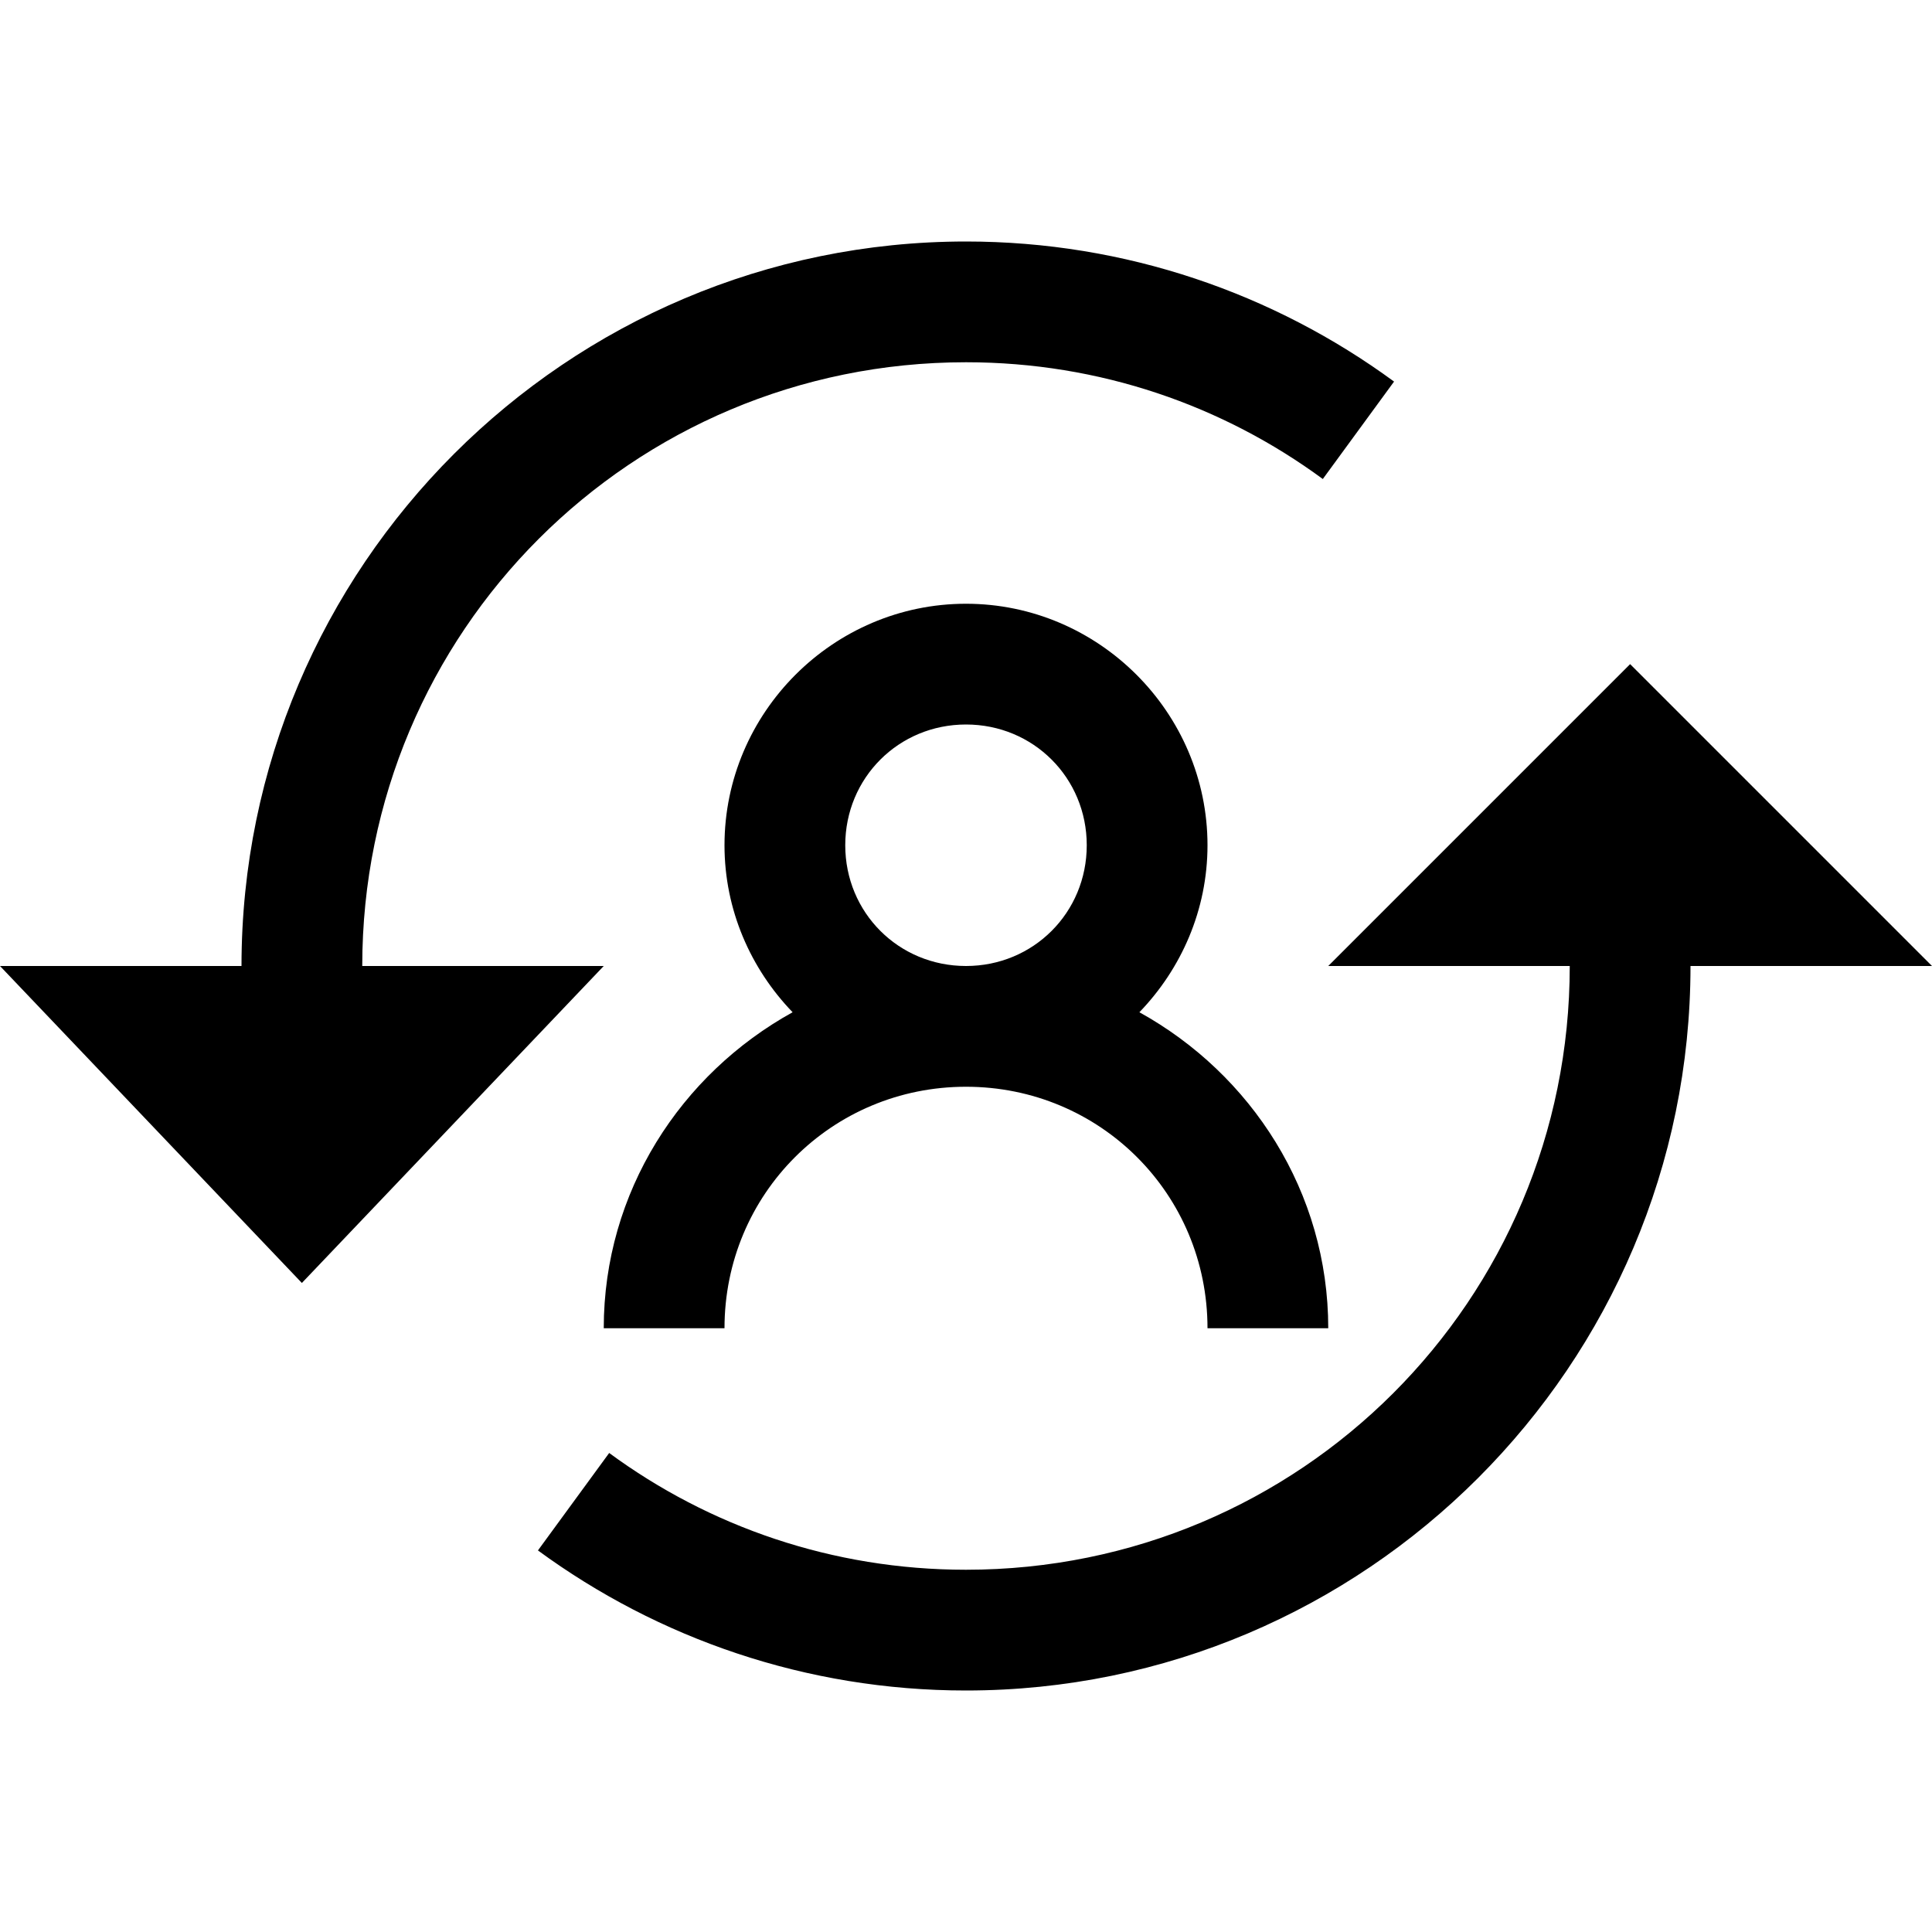 <?xml version="1.0"?>
<svg xmlns="http://www.w3.org/2000/svg" viewBox="0 0 16 16">
    <path d="M 8 2 C 4.692 2 2 4.692 2 8 L 0 8 L 2.5 10.625 L 5 8 L 3 8 C 3 5.232 5.232 3 8 3 C 9.108 3 10.128 3.359 10.955 3.967 L 11.545 3.16 C 10.552 2.432 9.324 2 8 2 z M 8 5 C 6.901 5 6 5.901 6 7 C 6 7.536 6.217 8.023 6.564 8.383 C 5.638 8.895 5 9.871 5 11 L 6 11 C 6 9.889 6.889 9 8 9 C 9.111 9 10 9.889 10 11 L 11 11 C 11 9.871 10.362 8.895 9.436 8.383 C 9.783 8.023 10 7.536 10 7 C 10 5.901 9.099 5 8 5 z M 13.5 5.5 L 11 8 L 13 8 C 13 10.768 10.768 13 8 13 C 6.892 13 5.872 12.641 5.045 12.033 L 4.455 12.84 C 5.448 13.568 6.676 14 8 14 C 11.308 14 14 11.308 14 8 L 16 8 L 13.5 5.5 z M 8 6 C 8.558 6 9 6.442 9 7 C 9 7.558 8.558 8 8 8 C 7.442 8 7 7.558 7 7 C 7 6.442 7.442 6 8 6 z"/>
</svg>
